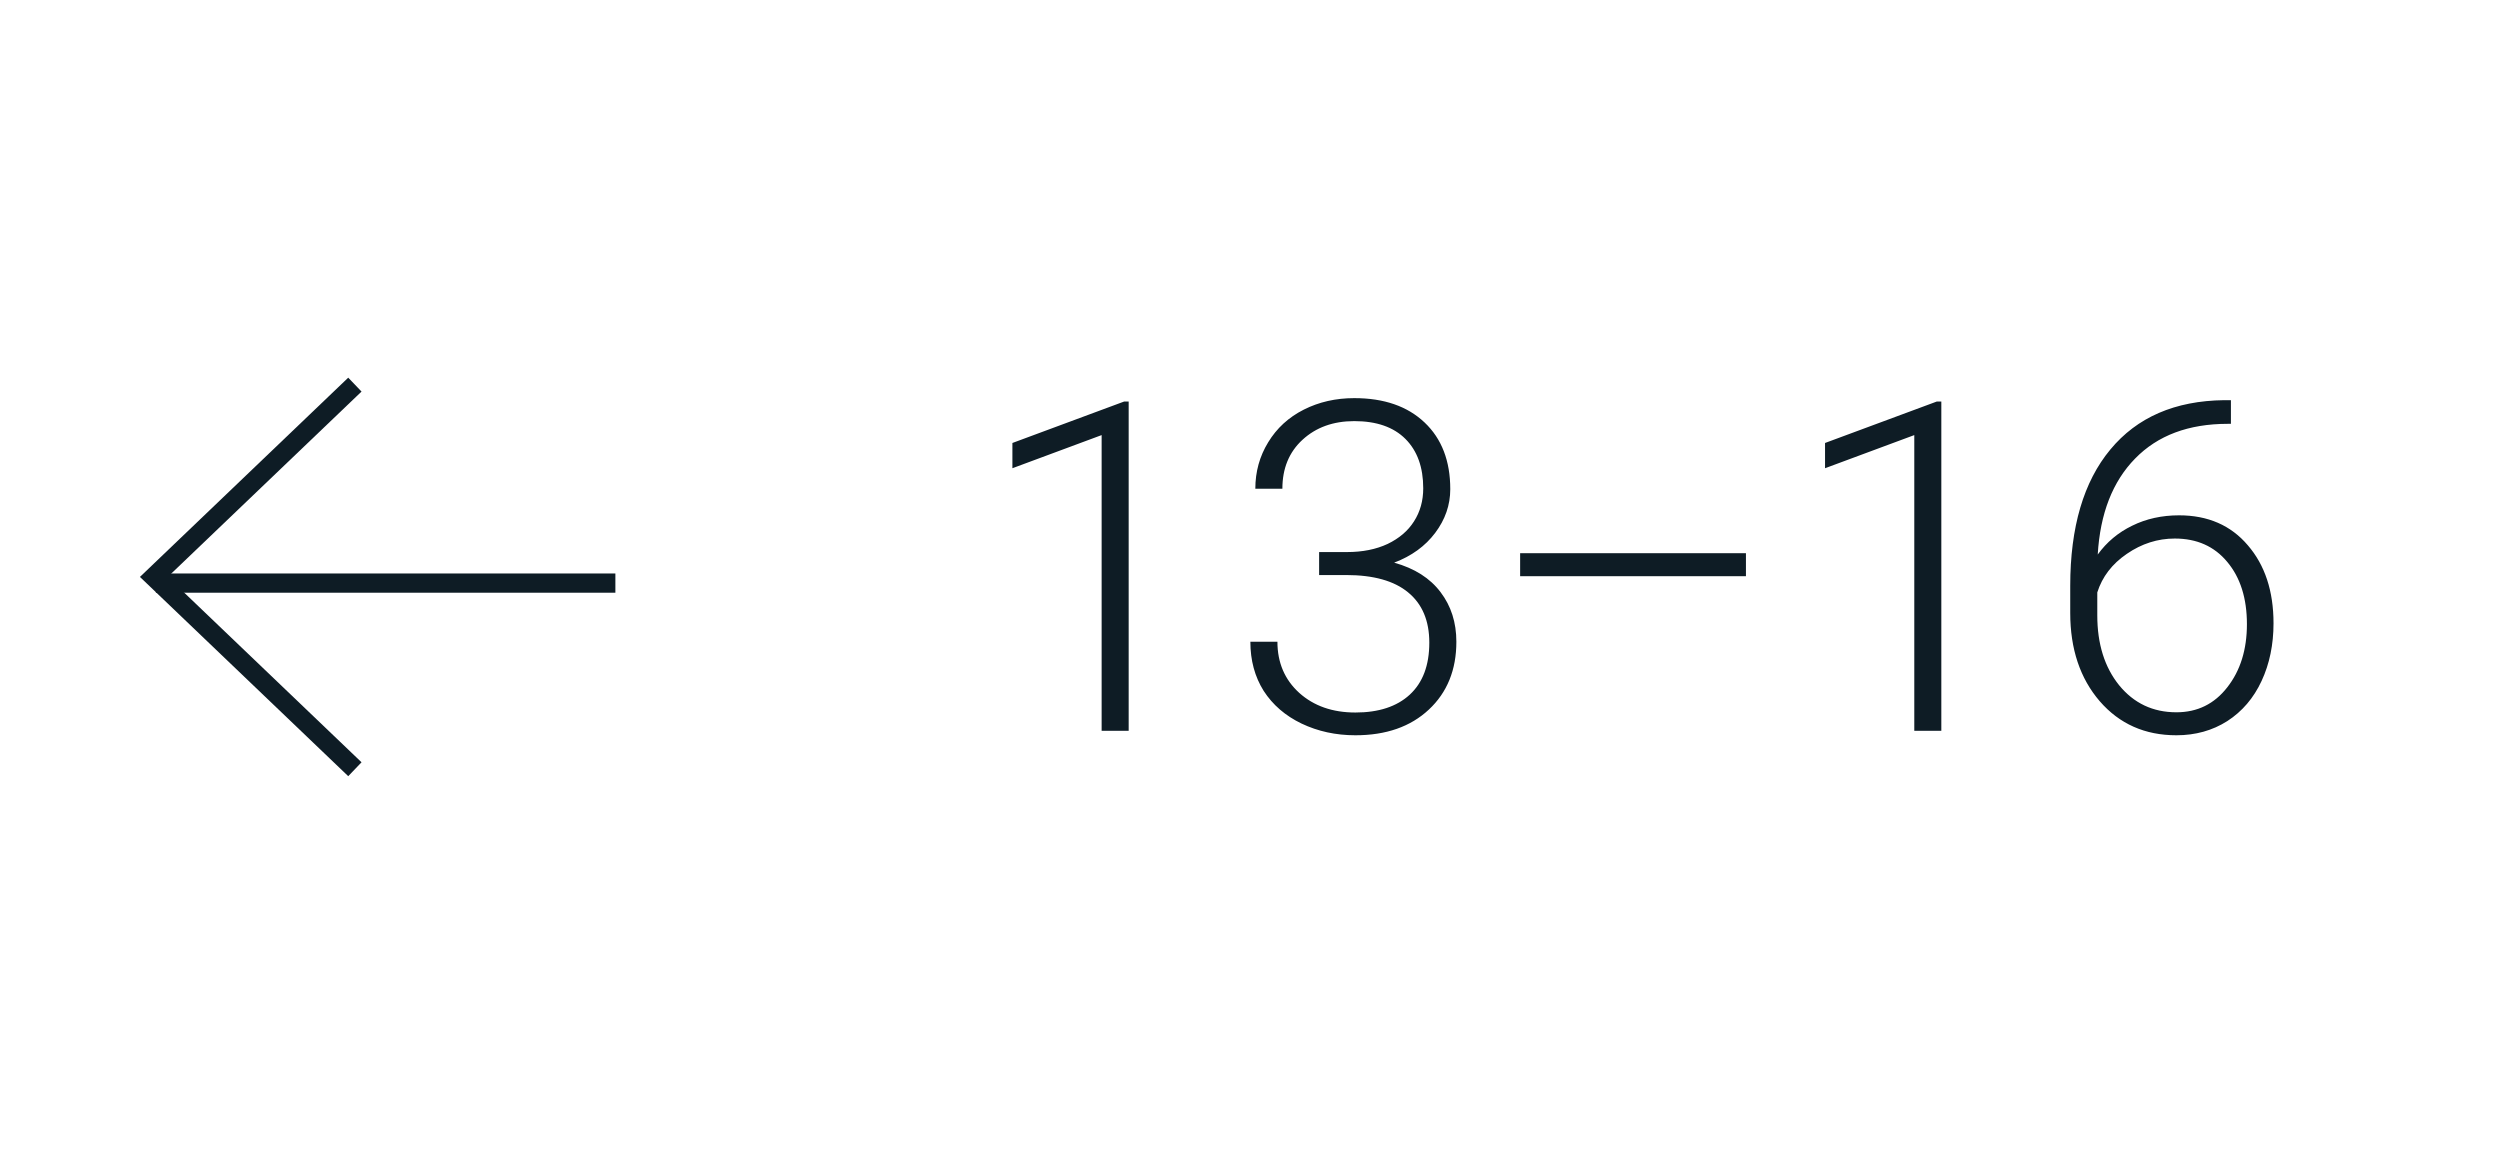 <?xml version="1.0" encoding="UTF-8"?> <svg xmlns="http://www.w3.org/2000/svg" width="130" height="60" viewBox="0 0 130 60" fill="none"> <path d="M58.691 38H57.285V22.625L52.645 24.348V23.035L58.457 20.879H58.691V38ZM68.594 28.707H70.047C70.852 28.707 71.555 28.566 72.156 28.285C72.758 27.996 73.215 27.605 73.527 27.113C73.848 26.613 74.008 26.039 74.008 25.391C74.008 24.297 73.699 23.441 73.082 22.824C72.465 22.207 71.578 21.898 70.422 21.898C69.328 21.898 68.43 22.223 67.727 22.871C67.031 23.512 66.684 24.359 66.684 25.414H65.277C65.277 24.531 65.5 23.727 65.945 23C66.391 22.266 67.008 21.699 67.797 21.301C68.586 20.902 69.461 20.703 70.422 20.703C71.969 20.703 73.188 21.125 74.078 21.969C74.969 22.812 75.414 23.969 75.414 25.438C75.414 26.258 75.152 27.016 74.629 27.711C74.113 28.398 73.402 28.914 72.496 29.258C73.559 29.555 74.363 30.066 74.91 30.793C75.457 31.512 75.731 32.371 75.731 33.371C75.731 34.832 75.254 36.008 74.301 36.898C73.348 37.789 72.074 38.234 70.481 38.234C69.465 38.234 68.531 38.031 67.68 37.625C66.836 37.219 66.18 36.652 65.711 35.926C65.25 35.191 65.019 34.34 65.019 33.371H66.426C66.426 34.457 66.805 35.344 67.562 36.031C68.32 36.711 69.293 37.051 70.481 37.051C71.691 37.051 72.633 36.742 73.305 36.125C73.984 35.5 74.324 34.598 74.324 33.418C74.324 32.277 73.957 31.406 73.223 30.805C72.496 30.203 71.422 29.902 70 29.902H68.594V28.707ZM90.789 29.961H79.047V28.766H90.789V29.961ZM100.949 38H99.543V22.625L94.902 24.348V23.035L100.715 20.879H100.949V38ZM116.008 20.809V22.039H115.844C113.805 22.039 112.199 22.641 111.027 23.844C109.855 25.039 109.207 26.703 109.082 28.836C109.551 28.188 110.148 27.688 110.875 27.336C111.602 26.977 112.414 26.797 113.312 26.797C114.812 26.797 116.004 27.316 116.887 28.355C117.777 29.387 118.223 30.738 118.223 32.41C118.223 33.52 118.016 34.52 117.602 35.41C117.188 36.301 116.594 36.996 115.82 37.496C115.047 37.988 114.164 38.234 113.172 38.234C111.539 38.234 110.211 37.645 109.188 36.465C108.164 35.277 107.652 33.746 107.652 31.871V30.465C107.652 27.41 108.348 25.047 109.738 23.375C111.129 21.695 113.102 20.84 115.656 20.809H116.008ZM113.09 28.004C112.199 28.004 111.367 28.27 110.594 28.801C109.828 29.324 109.316 29.992 109.059 30.805V32C109.059 33.484 109.438 34.695 110.195 35.633C110.961 36.57 111.953 37.039 113.172 37.039C114.266 37.039 115.148 36.605 115.82 35.738C116.5 34.871 116.84 33.777 116.84 32.457C116.84 31.113 116.5 30.035 115.82 29.223C115.148 28.41 114.238 28.004 113.09 28.004Z" fill="#0E1C25"></path> <line x1="32" y1="30.321" x2="8.106" y2="30.321" stroke="#0E1C25"></line> <path d="M18.454 40L8 30L18.454 20" stroke="#0E1C25"></path> </svg> 